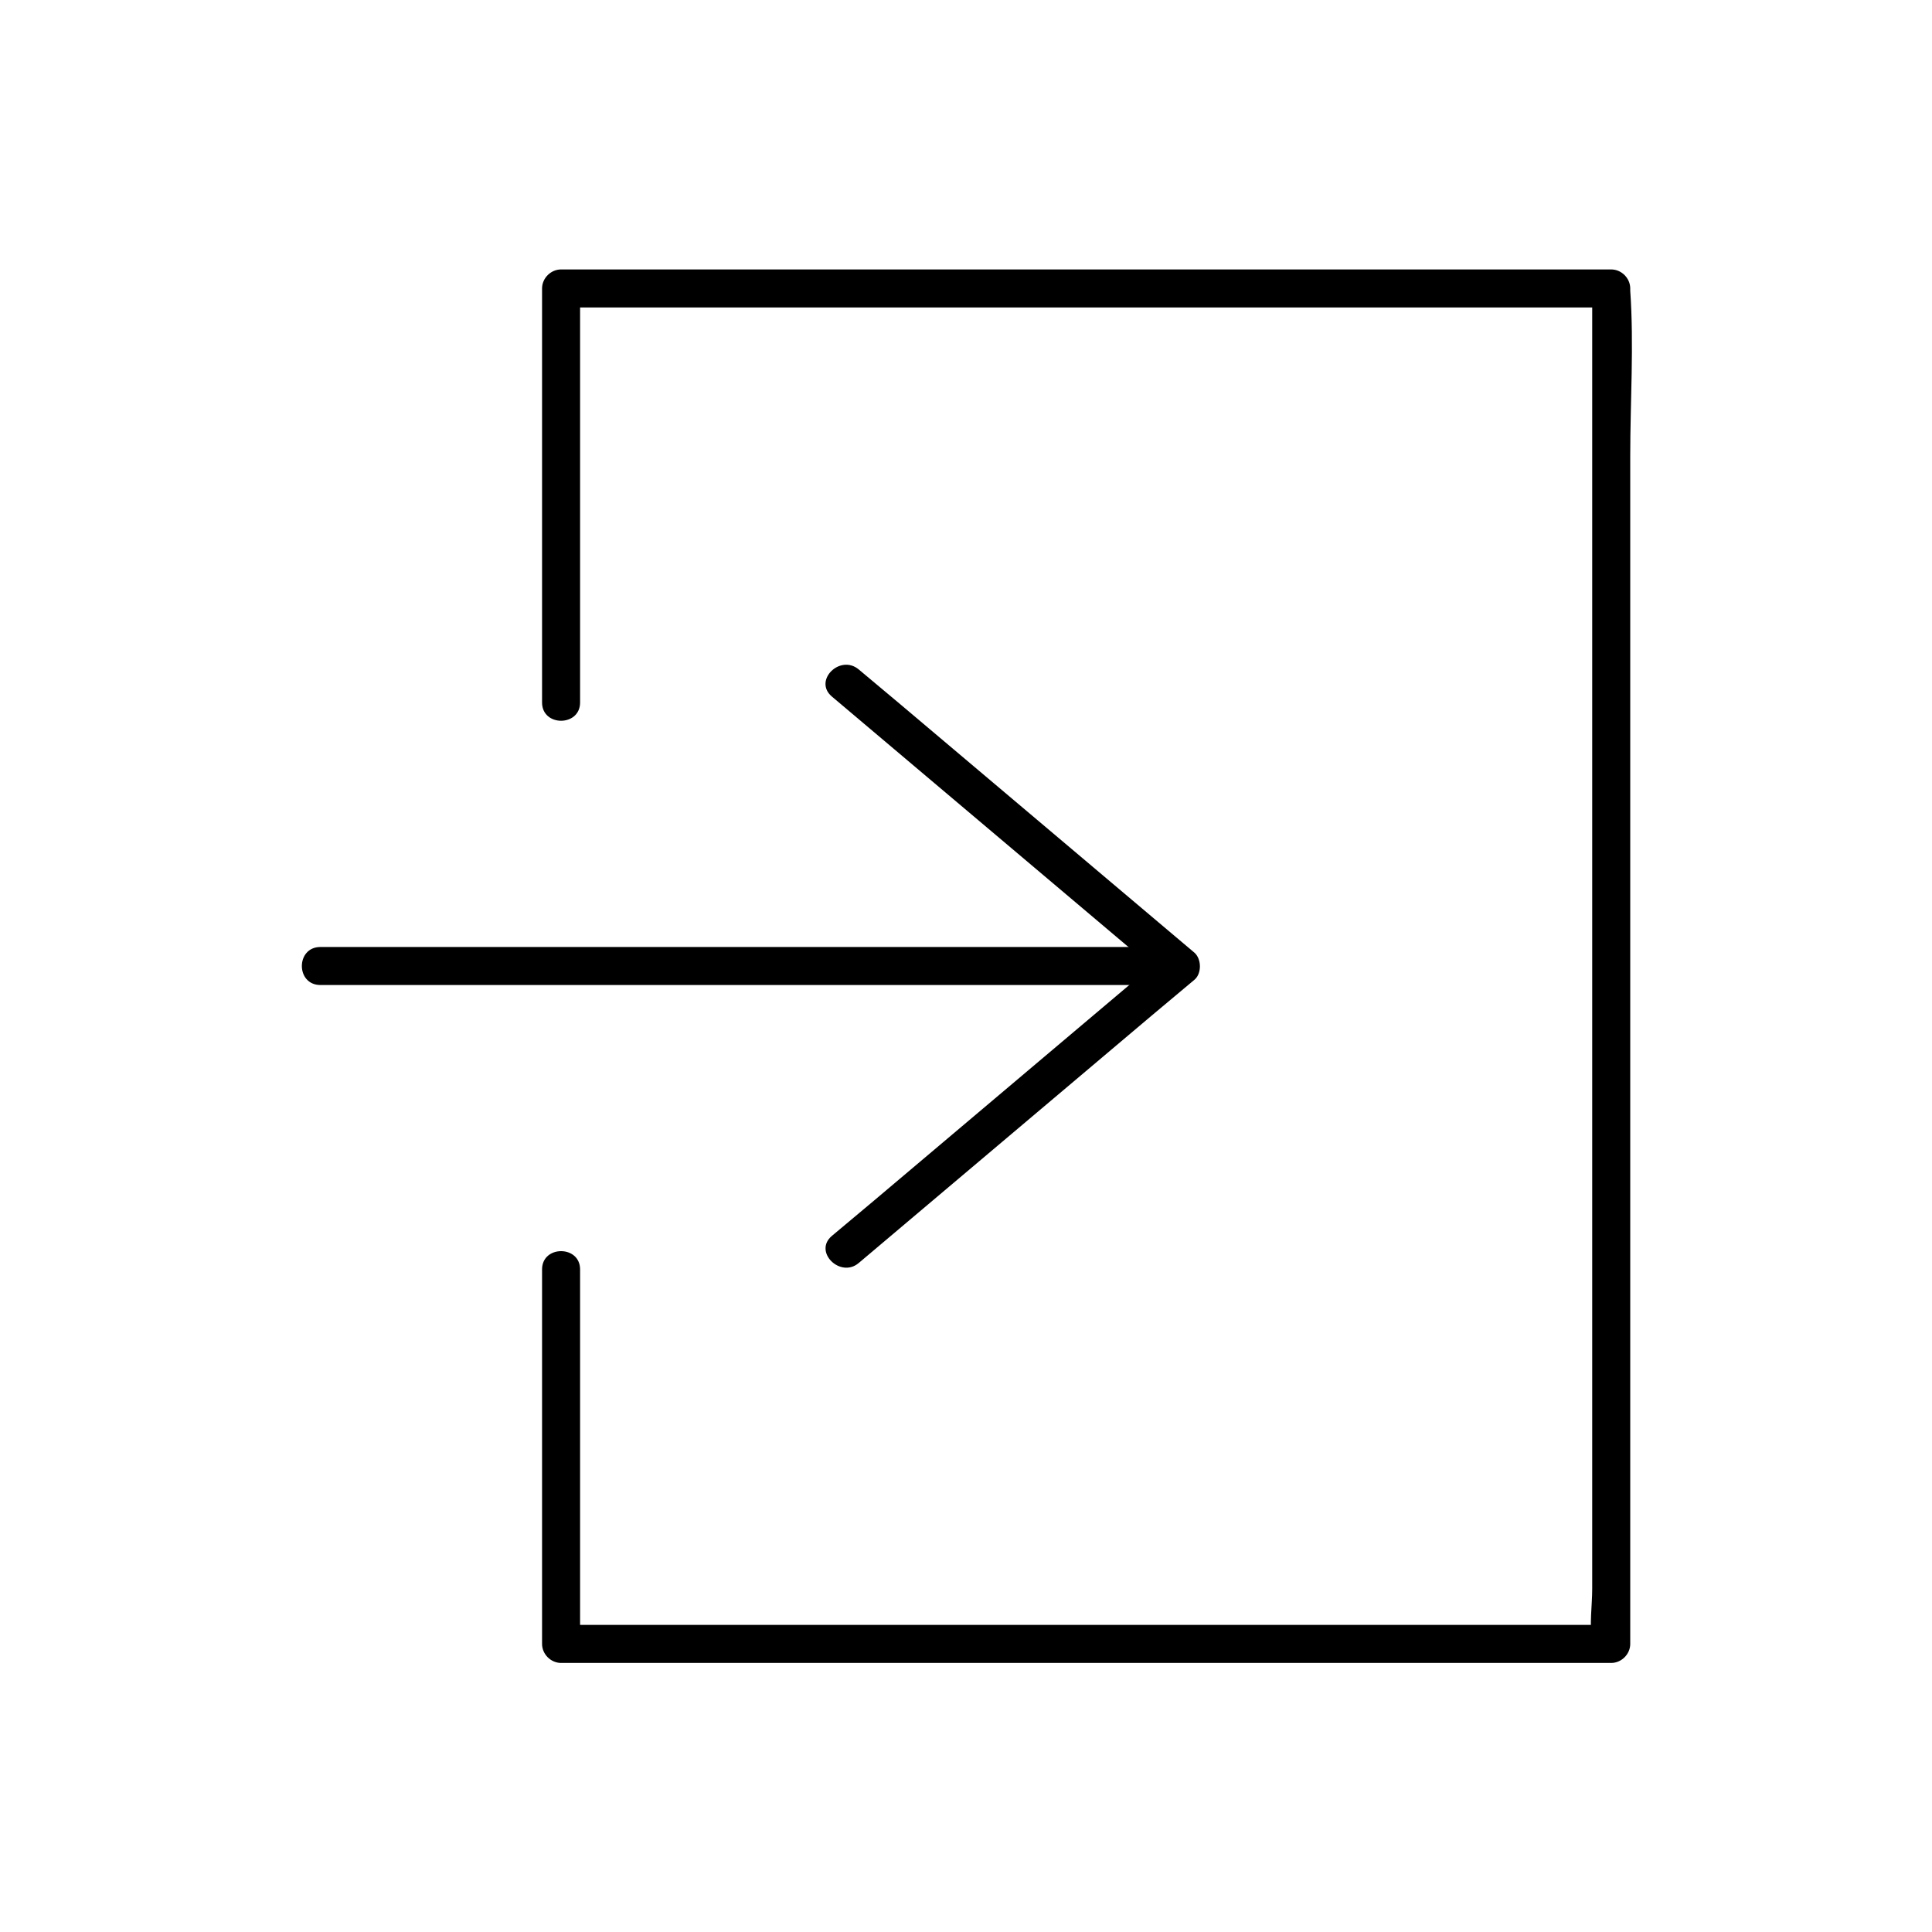 <?xml version="1.0" encoding="UTF-8"?>
<!-- Uploaded to: SVG Repo, www.svgrepo.com, Generator: SVG Repo Mixer Tools -->
<svg fill="#000000" width="800px" height="800px" version="1.1" viewBox="144 144 512 512" xmlns="http://www.w3.org/2000/svg">
 <g>
  <path d="m297.73 330.17v-96.227-13.504c-1.715 1.715-3.324 3.324-5.039 5.039h94.113 149.93 34.258l-5.039-5.039v35.77 85.848 103.38 89.879 29.727c0 4.434-0.805 9.672 0 14.008v0.605c1.715-1.715 3.324-3.324 5.039-5.039h-94.113-149.93-34.258c1.715 1.715 3.324 3.324 5.039 5.039v-86.656-12.594c0-6.449-10.078-6.449-10.078 0v86.656 12.594c0 2.719 2.316 5.039 5.039 5.039h94.113 149.93 34.258c2.719 0 5.039-2.316 5.039-5.039v-35.77-85.848-103.38-89.879c0-14.41 1.008-29.32 0-43.73v-0.605c0-2.719-2.316-5.039-5.039-5.039h-94.113-149.93-34.258c-2.719 0-5.039 2.316-5.039 5.039v96.227 13.504c0 6.445 10.078 6.445 10.078-0.004z"/>
  <path d="m228.91 405.04h76.578 122.63 28.113c6.449 0 6.449-10.078 0-10.078h-76.578-122.63-28.113c-6.551 0.004-6.551 10.078 0 10.078z"/>
  <path d="m371.58 478.7c25.895-21.867 51.891-43.832 77.789-65.695 3.727-3.125 7.457-6.246 11.184-9.371 1.914-1.613 1.914-5.441 0-7.152-25.895-21.867-51.891-43.832-77.789-65.695-3.727-3.125-7.457-6.246-11.184-9.371-4.938-4.133-12.09 2.922-7.152 7.152 25.895 21.867 51.891 43.832 77.789 65.695 3.727 3.125 7.457 6.246 11.184 9.371v-7.152c-25.895 21.867-51.891 43.832-77.789 65.695-3.727 3.125-7.457 6.246-11.184 9.371-4.938 4.227 2.316 11.281 7.152 7.152z"/>
 </g>
</svg>